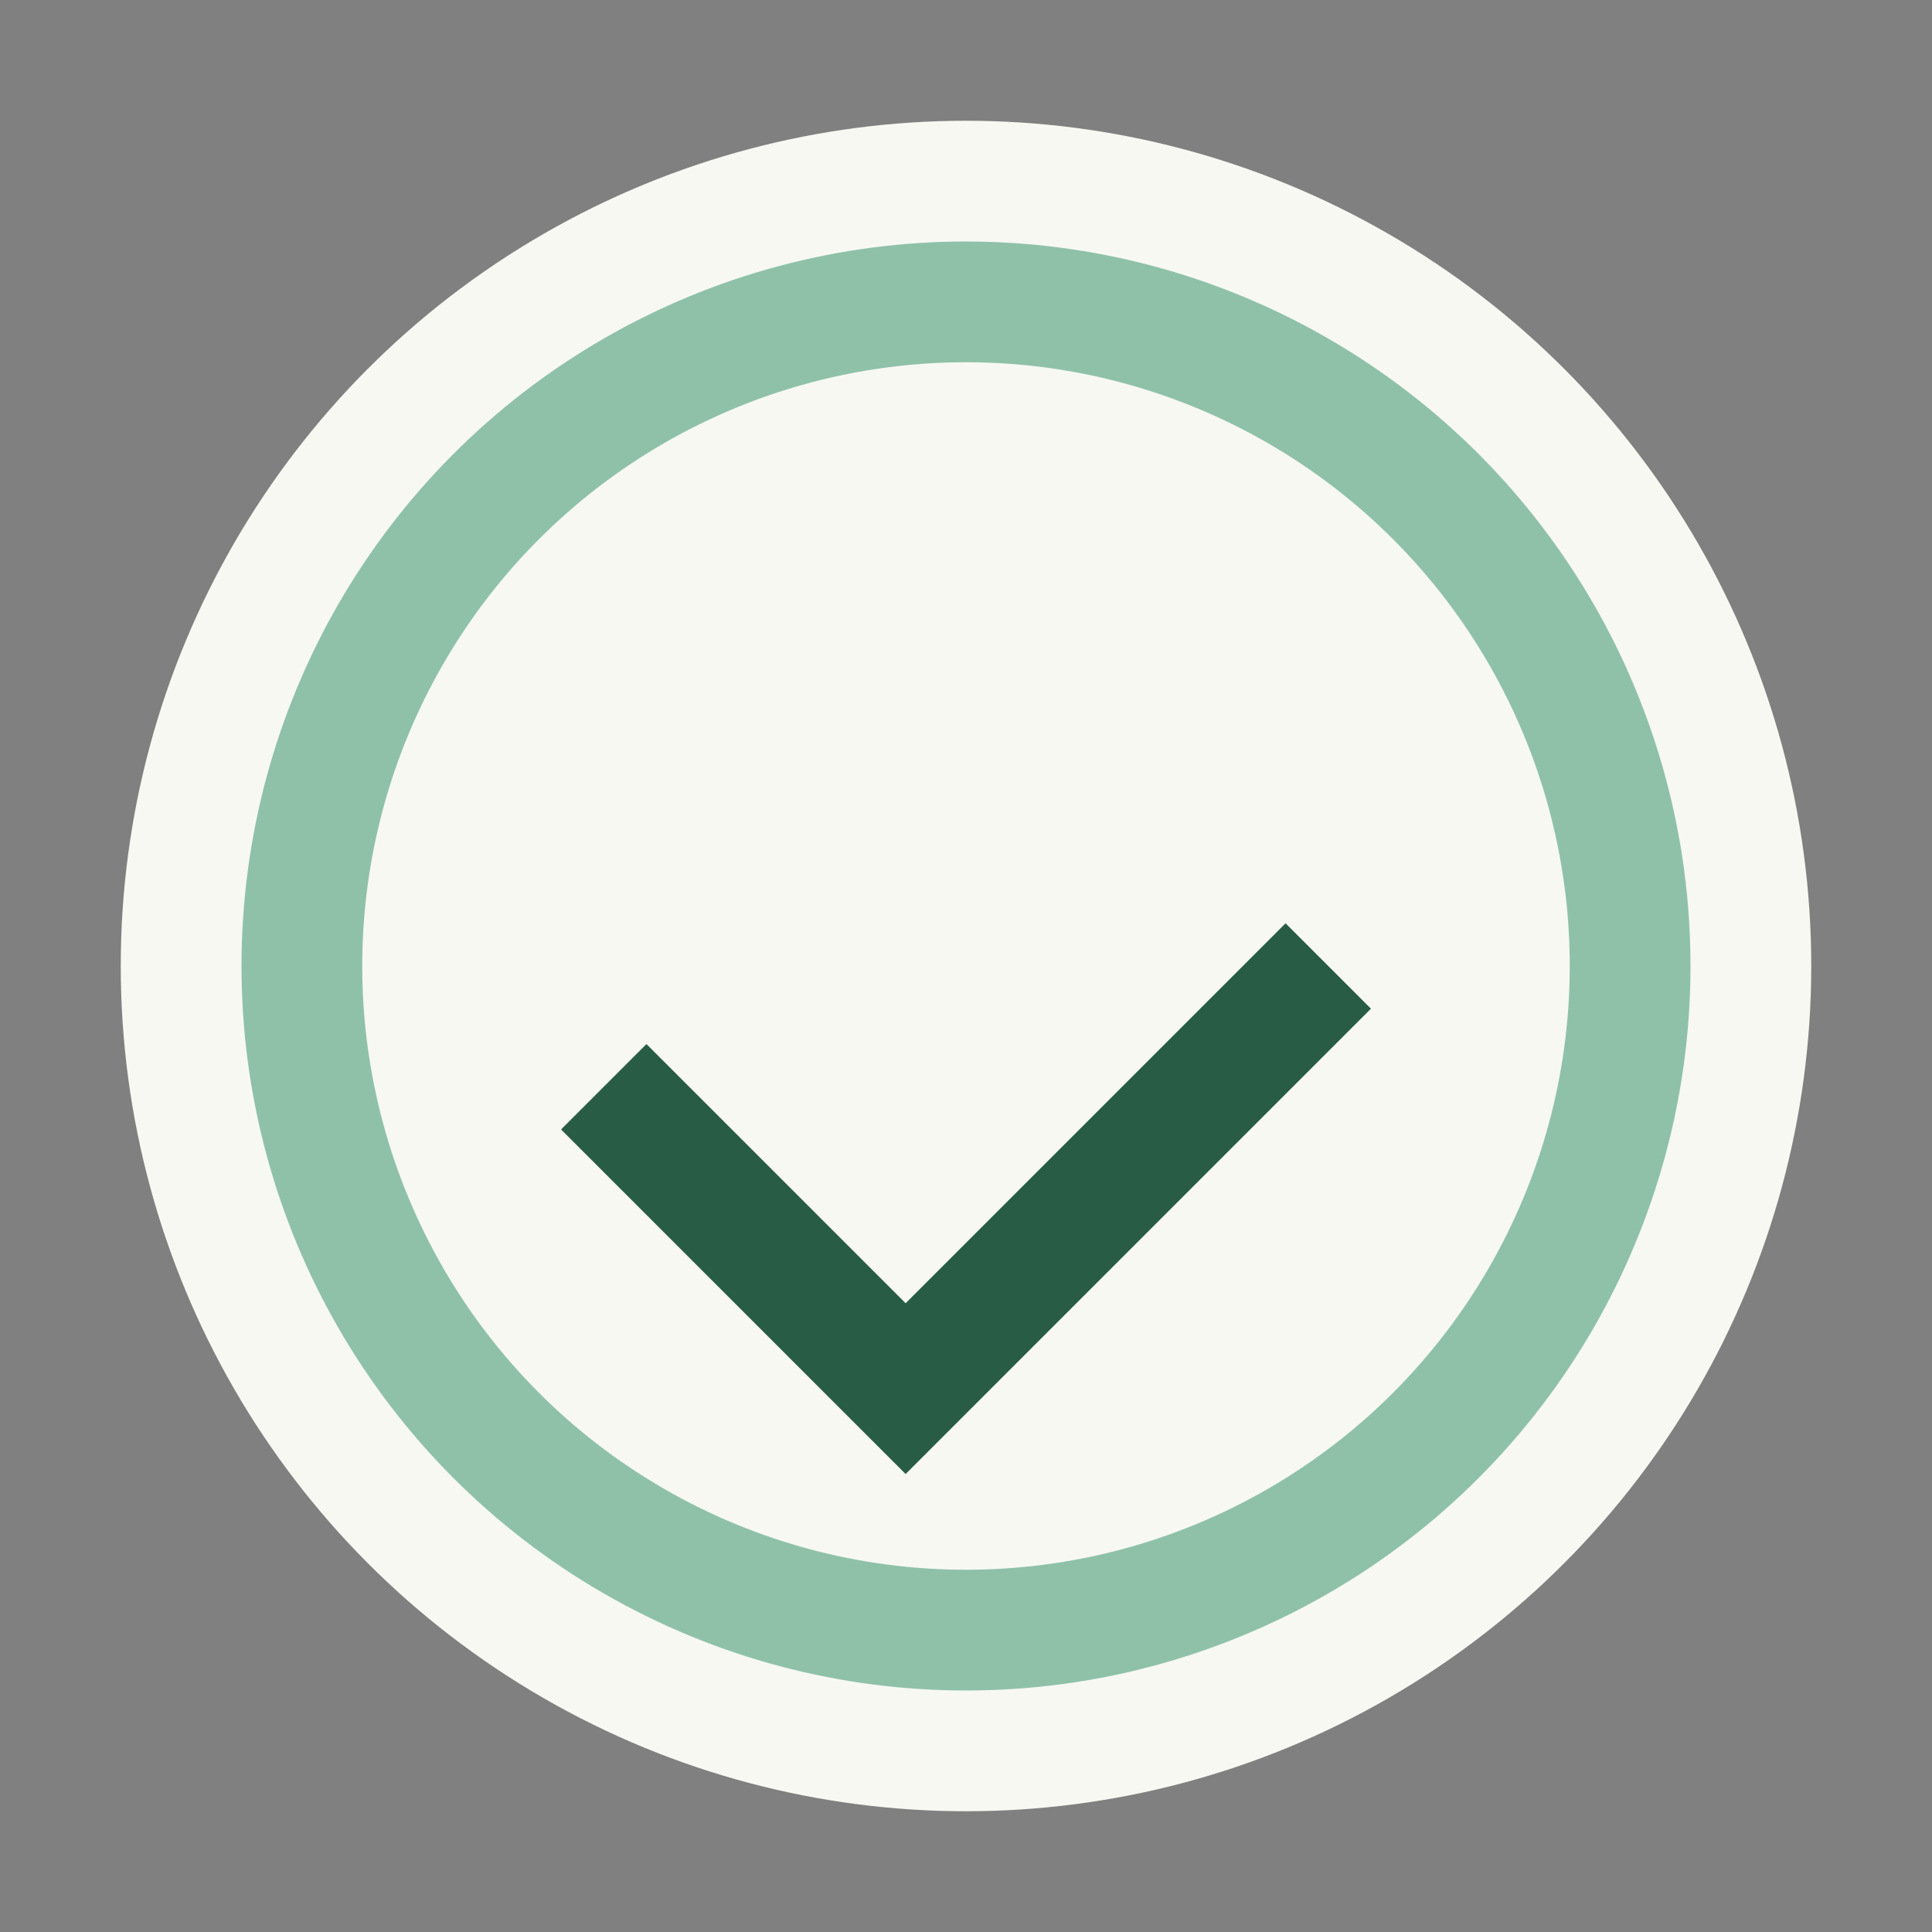 <?xml version="1.0" encoding="UTF-8"?>
<svg xmlns="http://www.w3.org/2000/svg" width="32" height="32" viewBox="0 0 32 32"><rect x="0" y="0" width="32" height="32" fill="#808080" stroke="none"/><circle cx="16" cy="16" r="14" fill="#F7F8F2"/><path d="M10 18l5 5 7-7" stroke="#295C44" stroke-width="2" fill="none"/><circle cx="16" cy="16" r="11" stroke="#8FC1A9" stroke-width="2" fill="none"/></svg>